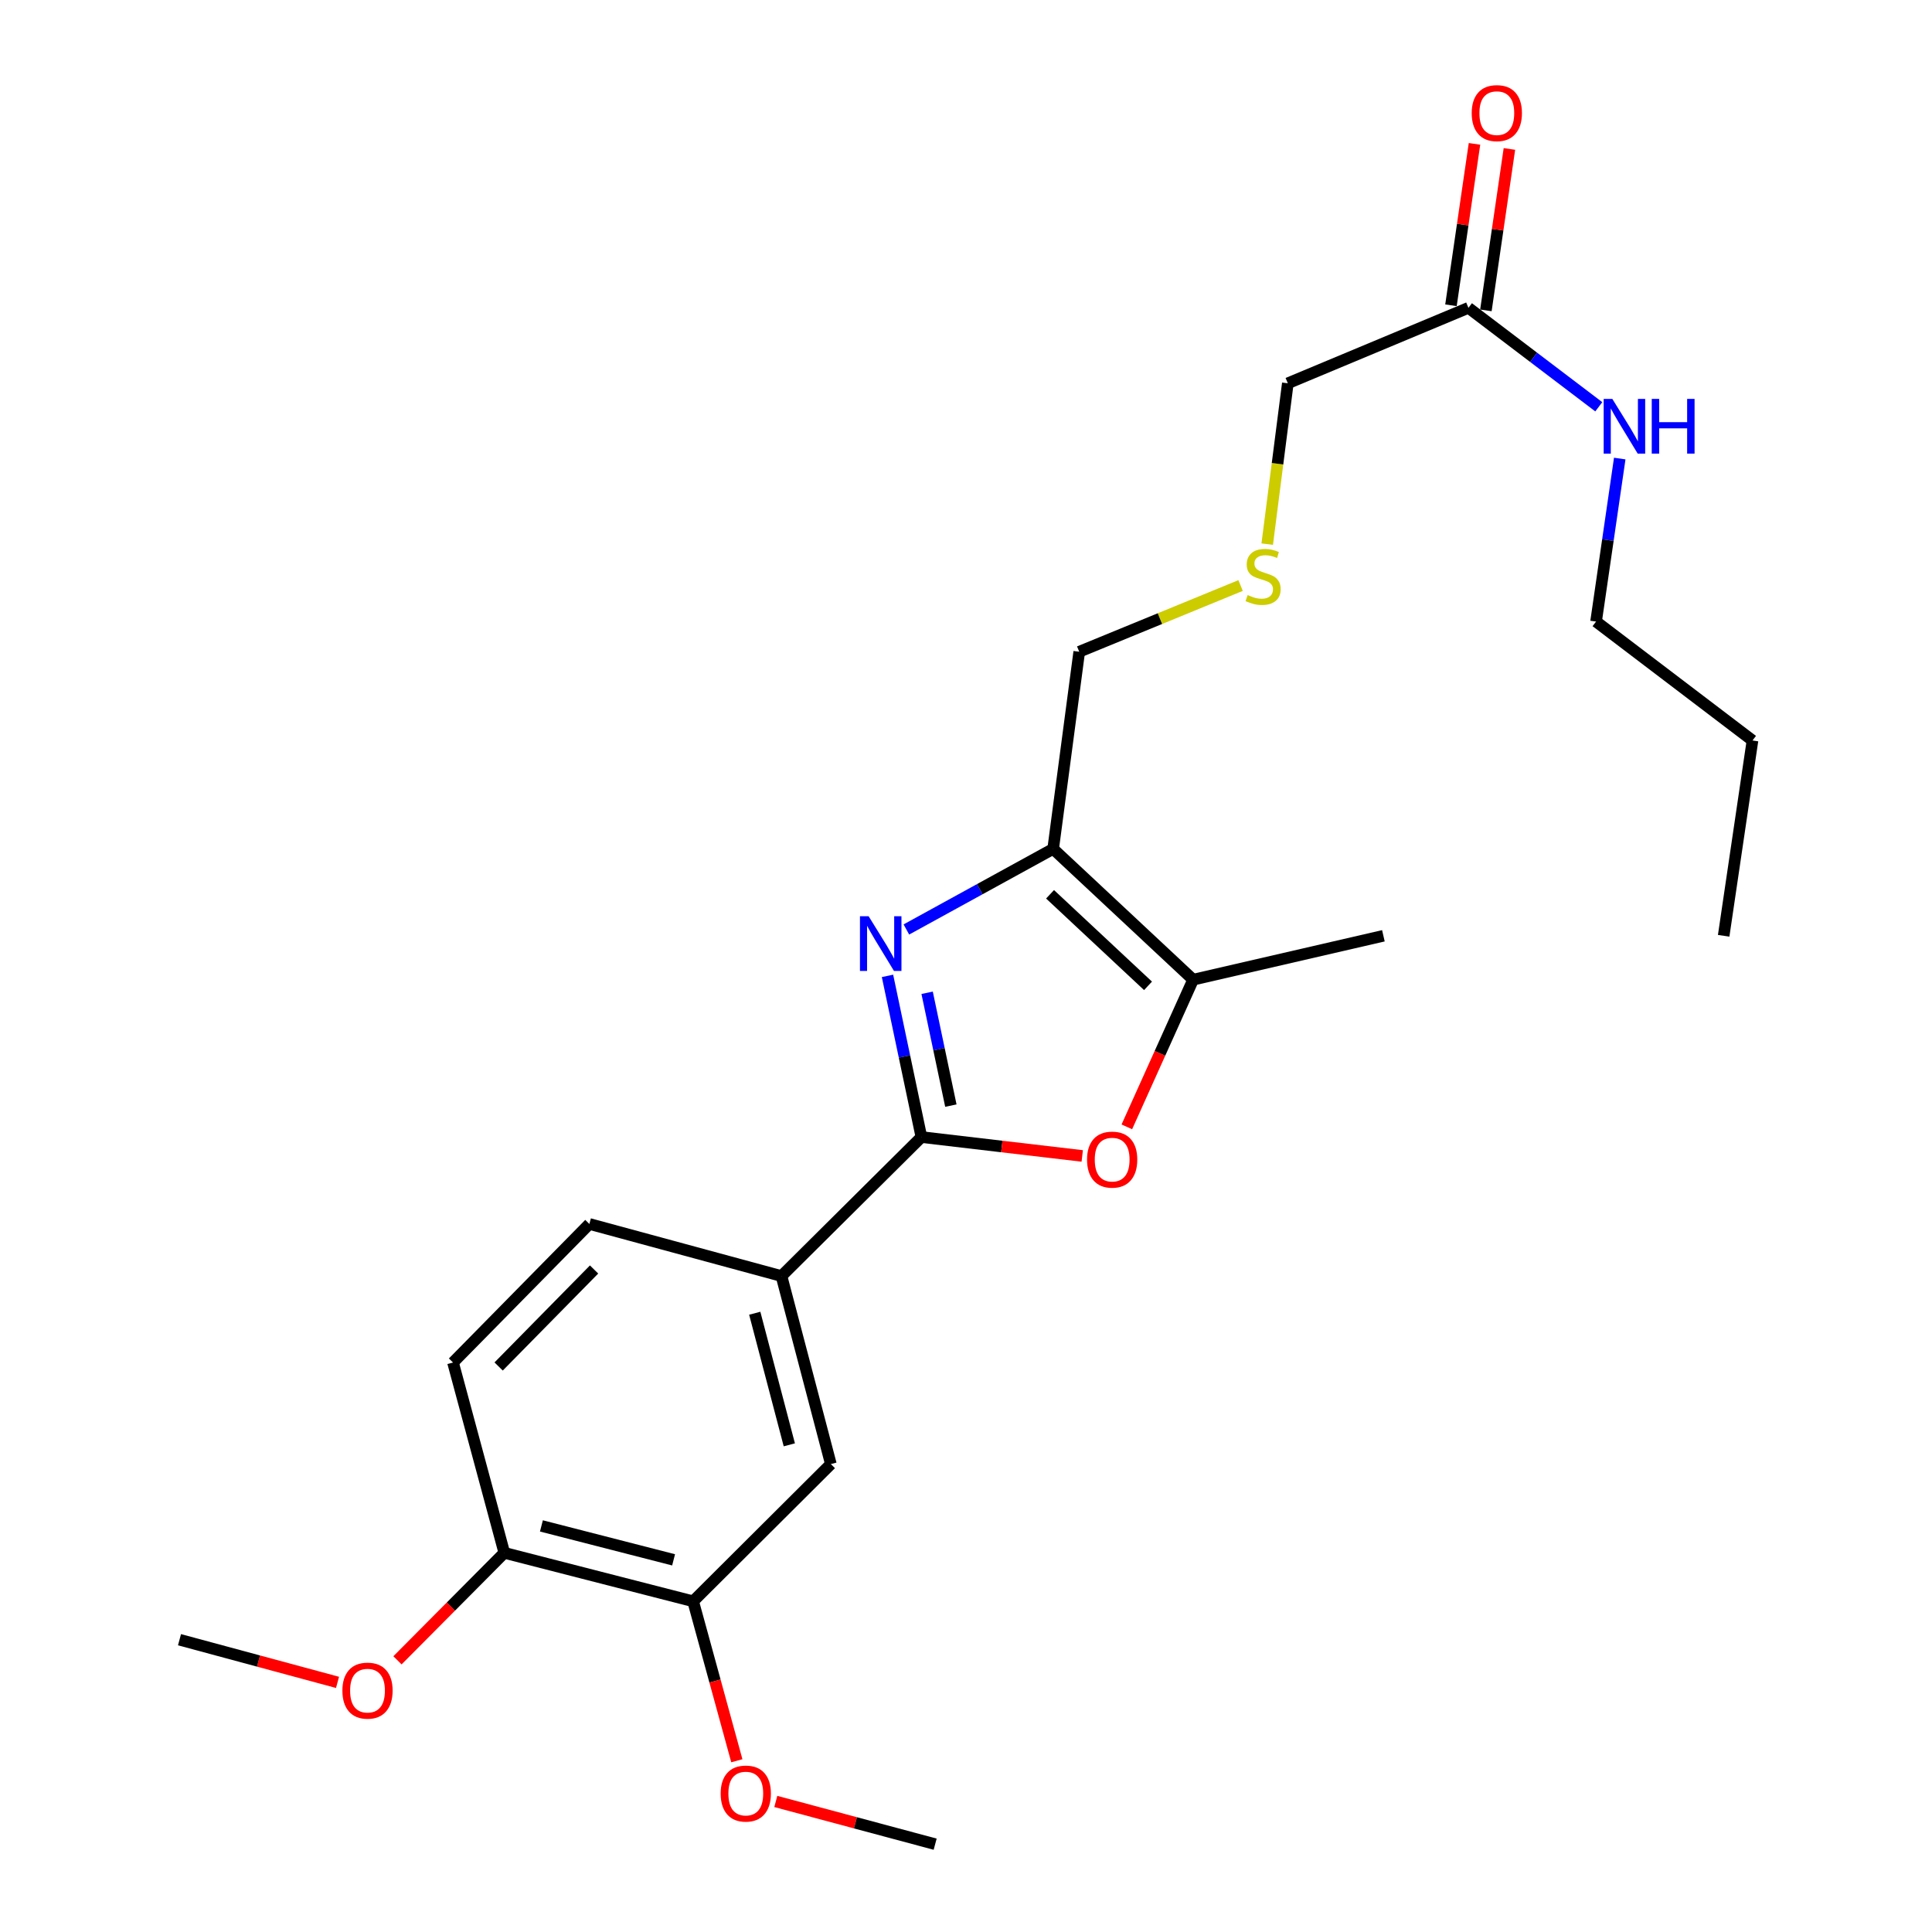 <?xml version='1.0' encoding='iso-8859-1'?>
<svg version='1.1' baseProfile='full'
              xmlns='http://www.w3.org/2000/svg'
                      xmlns:rdkit='http://www.rdkit.org/xml'
                      xmlns:xlink='http://www.w3.org/1999/xlink'
                  xml:space='preserve'
width='1000px' height='1000px' viewBox='0 0 1000 1000'>
<!-- END OF HEADER -->
<rect style='opacity:1.0;fill:#FFFFFF;stroke:none' width='1000' height='1000' x='0' y='0'> </rect>
<path class='bond-0' d='M 459.369,505.11 L 468.145,546.826' style='fill:none;fill-rule:evenodd;stroke:#0000FF;stroke-width:6px;stroke-linecap:butt;stroke-linejoin:miter;stroke-opacity:1' />
<path class='bond-0' d='M 468.145,546.826 L 476.921,588.542' style='fill:none;fill-rule:evenodd;stroke:#000000;stroke-width:6px;stroke-linecap:butt;stroke-linejoin:miter;stroke-opacity:1' />
<path class='bond-0' d='M 479.879,513.864 L 486.022,543.065' style='fill:none;fill-rule:evenodd;stroke:#0000FF;stroke-width:6px;stroke-linecap:butt;stroke-linejoin:miter;stroke-opacity:1' />
<path class='bond-0' d='M 486.022,543.065 L 492.165,572.266' style='fill:none;fill-rule:evenodd;stroke:#000000;stroke-width:6px;stroke-linecap:butt;stroke-linejoin:miter;stroke-opacity:1' />
<path class='bond-1' d='M 469.138,481.097 L 507.125,460.24' style='fill:none;fill-rule:evenodd;stroke:#0000FF;stroke-width:6px;stroke-linecap:butt;stroke-linejoin:miter;stroke-opacity:1' />
<path class='bond-1' d='M 507.125,460.24 L 545.112,439.382' style='fill:none;fill-rule:evenodd;stroke:#000000;stroke-width:6px;stroke-linecap:butt;stroke-linejoin:miter;stroke-opacity:1' />
<path class='bond-2' d='M 476.921,588.542 L 518.543,593.428' style='fill:none;fill-rule:evenodd;stroke:#000000;stroke-width:6px;stroke-linecap:butt;stroke-linejoin:miter;stroke-opacity:1' />
<path class='bond-2' d='M 518.543,593.428 L 560.165,598.314' style='fill:none;fill-rule:evenodd;stroke:#FF0000;stroke-width:6px;stroke-linecap:butt;stroke-linejoin:miter;stroke-opacity:1' />
<path class='bond-4' d='M 476.921,588.542 L 404.488,660.488' style='fill:none;fill-rule:evenodd;stroke:#000000;stroke-width:6px;stroke-linecap:butt;stroke-linejoin:miter;stroke-opacity:1' />
<path class='bond-3' d='M 545.112,439.382 L 617.556,507.086' style='fill:none;fill-rule:evenodd;stroke:#000000;stroke-width:6px;stroke-linecap:butt;stroke-linejoin:miter;stroke-opacity:1' />
<path class='bond-3' d='M 543.505,462.885 L 594.216,510.277' style='fill:none;fill-rule:evenodd;stroke:#000000;stroke-width:6px;stroke-linecap:butt;stroke-linejoin:miter;stroke-opacity:1' />
<path class='bond-14' d='M 545.112,439.382 L 558.61,337.344' style='fill:none;fill-rule:evenodd;stroke:#000000;stroke-width:6px;stroke-linecap:butt;stroke-linejoin:miter;stroke-opacity:1' />
<path class='bond-24' d='M 583.249,583.261 L 600.402,545.174' style='fill:none;fill-rule:evenodd;stroke:#FF0000;stroke-width:6px;stroke-linecap:butt;stroke-linejoin:miter;stroke-opacity:1' />
<path class='bond-24' d='M 600.402,545.174 L 617.556,507.086' style='fill:none;fill-rule:evenodd;stroke:#000000;stroke-width:6px;stroke-linecap:butt;stroke-linejoin:miter;stroke-opacity:1' />
<path class='bond-18' d='M 617.556,507.086 L 716.042,484.363' style='fill:none;fill-rule:evenodd;stroke:#000000;stroke-width:6px;stroke-linecap:butt;stroke-linejoin:miter;stroke-opacity:1' />
<path class='bond-5' d='M 404.488,660.488 L 430.053,757.797' style='fill:none;fill-rule:evenodd;stroke:#000000;stroke-width:6px;stroke-linecap:butt;stroke-linejoin:miter;stroke-opacity:1' />
<path class='bond-5' d='M 390.654,679.727 L 408.55,747.843' style='fill:none;fill-rule:evenodd;stroke:#000000;stroke-width:6px;stroke-linecap:butt;stroke-linejoin:miter;stroke-opacity:1' />
<path class='bond-9' d='M 404.488,660.488 L 305.058,633.512' style='fill:none;fill-rule:evenodd;stroke:#000000;stroke-width:6px;stroke-linecap:butt;stroke-linejoin:miter;stroke-opacity:1' />
<path class='bond-6' d='M 430.053,757.797 L 358.767,828.83' style='fill:none;fill-rule:evenodd;stroke:#000000;stroke-width:6px;stroke-linecap:butt;stroke-linejoin:miter;stroke-opacity:1' />
<path class='bond-15' d='M 358.767,828.83 L 370.076,870.096' style='fill:none;fill-rule:evenodd;stroke:#000000;stroke-width:6px;stroke-linecap:butt;stroke-linejoin:miter;stroke-opacity:1' />
<path class='bond-15' d='M 370.076,870.096 L 381.386,911.362' style='fill:none;fill-rule:evenodd;stroke:#FF0000;stroke-width:6px;stroke-linecap:butt;stroke-linejoin:miter;stroke-opacity:1' />
<path class='bond-25' d='M 358.767,828.83 L 261.032,803.741' style='fill:none;fill-rule:evenodd;stroke:#000000;stroke-width:6px;stroke-linecap:butt;stroke-linejoin:miter;stroke-opacity:1' />
<path class='bond-25' d='M 348.648,807.372 L 280.234,789.81' style='fill:none;fill-rule:evenodd;stroke:#000000;stroke-width:6px;stroke-linecap:butt;stroke-linejoin:miter;stroke-opacity:1' />
<path class='bond-7' d='M 760.058,159.331 L 666.576,198.394' style='fill:none;fill-rule:evenodd;stroke:#000000;stroke-width:6px;stroke-linecap:butt;stroke-linejoin:miter;stroke-opacity:1' />
<path class='bond-10' d='M 769.097,160.648 L 775.184,118.872' style='fill:none;fill-rule:evenodd;stroke:#000000;stroke-width:6px;stroke-linecap:butt;stroke-linejoin:miter;stroke-opacity:1' />
<path class='bond-10' d='M 775.184,118.872 L 781.27,77.095' style='fill:none;fill-rule:evenodd;stroke:#FF0000;stroke-width:6px;stroke-linecap:butt;stroke-linejoin:miter;stroke-opacity:1' />
<path class='bond-10' d='M 751.019,158.014 L 757.106,116.238' style='fill:none;fill-rule:evenodd;stroke:#000000;stroke-width:6px;stroke-linecap:butt;stroke-linejoin:miter;stroke-opacity:1' />
<path class='bond-10' d='M 757.106,116.238 L 763.193,74.461' style='fill:none;fill-rule:evenodd;stroke:#FF0000;stroke-width:6px;stroke-linecap:butt;stroke-linejoin:miter;stroke-opacity:1' />
<path class='bond-13' d='M 760.058,159.331 L 793.793,184.942' style='fill:none;fill-rule:evenodd;stroke:#000000;stroke-width:6px;stroke-linecap:butt;stroke-linejoin:miter;stroke-opacity:1' />
<path class='bond-13' d='M 793.793,184.942 L 827.529,210.553' style='fill:none;fill-rule:evenodd;stroke:#0000FF;stroke-width:6px;stroke-linecap:butt;stroke-linejoin:miter;stroke-opacity:1' />
<path class='bond-8' d='M 261.032,803.741 L 234.482,705.235' style='fill:none;fill-rule:evenodd;stroke:#000000;stroke-width:6px;stroke-linecap:butt;stroke-linejoin:miter;stroke-opacity:1' />
<path class='bond-16' d='M 261.032,803.741 L 233.383,831.561' style='fill:none;fill-rule:evenodd;stroke:#000000;stroke-width:6px;stroke-linecap:butt;stroke-linejoin:miter;stroke-opacity:1' />
<path class='bond-16' d='M 233.383,831.561 L 205.733,859.381' style='fill:none;fill-rule:evenodd;stroke:#FF0000;stroke-width:6px;stroke-linecap:butt;stroke-linejoin:miter;stroke-opacity:1' />
<path class='bond-11' d='M 305.058,633.512 L 234.482,705.235' style='fill:none;fill-rule:evenodd;stroke:#000000;stroke-width:6px;stroke-linecap:butt;stroke-linejoin:miter;stroke-opacity:1' />
<path class='bond-11' d='M 307.493,657.084 L 258.09,707.29' style='fill:none;fill-rule:evenodd;stroke:#000000;stroke-width:6px;stroke-linecap:butt;stroke-linejoin:miter;stroke-opacity:1' />
<path class='bond-12' d='M 642.126,303.064 L 600.368,320.204' style='fill:none;fill-rule:evenodd;stroke:#CCCC00;stroke-width:6px;stroke-linecap:butt;stroke-linejoin:miter;stroke-opacity:1' />
<path class='bond-12' d='M 600.368,320.204 L 558.61,337.344' style='fill:none;fill-rule:evenodd;stroke:#000000;stroke-width:6px;stroke-linecap:butt;stroke-linejoin:miter;stroke-opacity:1' />
<path class='bond-17' d='M 655.909,281.643 L 661.242,240.019' style='fill:none;fill-rule:evenodd;stroke:#CCCC00;stroke-width:6px;stroke-linecap:butt;stroke-linejoin:miter;stroke-opacity:1' />
<path class='bond-17' d='M 661.242,240.019 L 666.576,198.394' style='fill:none;fill-rule:evenodd;stroke:#000000;stroke-width:6px;stroke-linecap:butt;stroke-linejoin:miter;stroke-opacity:1' />
<path class='bond-19' d='M 838.375,237.345 L 832.247,279.535' style='fill:none;fill-rule:evenodd;stroke:#0000FF;stroke-width:6px;stroke-linecap:butt;stroke-linejoin:miter;stroke-opacity:1' />
<path class='bond-19' d='M 832.247,279.535 L 826.118,321.725' style='fill:none;fill-rule:evenodd;stroke:#000000;stroke-width:6px;stroke-linecap:butt;stroke-linejoin:miter;stroke-opacity:1' />
<path class='bond-20' d='M 401.554,932.426 L 442.795,943.486' style='fill:none;fill-rule:evenodd;stroke:#FF0000;stroke-width:6px;stroke-linecap:butt;stroke-linejoin:miter;stroke-opacity:1' />
<path class='bond-20' d='M 442.795,943.486 L 484.036,954.545' style='fill:none;fill-rule:evenodd;stroke:#000000;stroke-width:6px;stroke-linecap:butt;stroke-linejoin:miter;stroke-opacity:1' />
<path class='bond-21' d='M 174.702,870.797 L 133.808,859.754' style='fill:none;fill-rule:evenodd;stroke:#FF0000;stroke-width:6px;stroke-linecap:butt;stroke-linejoin:miter;stroke-opacity:1' />
<path class='bond-21' d='M 133.808,859.754 L 92.913,848.712' style='fill:none;fill-rule:evenodd;stroke:#000000;stroke-width:6px;stroke-linecap:butt;stroke-linejoin:miter;stroke-opacity:1' />
<path class='bond-22' d='M 826.118,321.725 L 907.086,383.279' style='fill:none;fill-rule:evenodd;stroke:#000000;stroke-width:6px;stroke-linecap:butt;stroke-linejoin:miter;stroke-opacity:1' />
<path class='bond-23' d='M 907.086,383.279 L 892.167,484.363' style='fill:none;fill-rule:evenodd;stroke:#000000;stroke-width:6px;stroke-linecap:butt;stroke-linejoin:miter;stroke-opacity:1' />
<path  class='atom-0' d='M 449.592 474.232
L 458.872 489.232
Q 459.792 490.712, 461.272 493.392
Q 462.752 496.072, 462.832 496.232
L 462.832 474.232
L 466.592 474.232
L 466.592 502.552
L 462.712 502.552
L 452.752 486.152
Q 451.592 484.232, 450.352 482.032
Q 449.152 479.832, 448.792 479.152
L 448.792 502.552
L 445.112 502.552
L 445.112 474.232
L 449.592 474.232
' fill='#0000FF'/>
<path  class='atom-3' d='M 562.651 600.212
Q 562.651 593.412, 566.011 589.612
Q 569.371 585.812, 575.651 585.812
Q 581.931 585.812, 585.291 589.612
Q 588.651 593.412, 588.651 600.212
Q 588.651 607.092, 585.251 611.012
Q 581.851 614.892, 575.651 614.892
Q 569.411 614.892, 566.011 611.012
Q 562.651 607.132, 562.651 600.212
M 575.651 611.692
Q 579.971 611.692, 582.291 608.812
Q 584.651 605.892, 584.651 600.212
Q 584.651 594.652, 582.291 591.852
Q 579.971 589.012, 575.651 589.012
Q 571.331 589.012, 568.971 591.812
Q 566.651 594.612, 566.651 600.212
Q 566.651 605.932, 568.971 608.812
Q 571.331 611.692, 575.651 611.692
' fill='#FF0000'/>
<path  class='atom-11' d='M 761.754 58.55
Q 761.754 51.75, 765.114 47.95
Q 768.474 44.15, 774.754 44.15
Q 781.034 44.15, 784.394 47.95
Q 787.754 51.75, 787.754 58.55
Q 787.754 65.43, 784.354 69.35
Q 780.954 73.23, 774.754 73.23
Q 768.514 73.23, 765.114 69.35
Q 761.754 65.47, 761.754 58.55
M 774.754 70.03
Q 779.074 70.03, 781.394 67.15
Q 783.754 64.23, 783.754 58.55
Q 783.754 52.99, 781.394 50.19
Q 779.074 47.35, 774.754 47.35
Q 770.434 47.35, 768.074 50.15
Q 765.754 52.95, 765.754 58.55
Q 765.754 64.27, 768.074 67.15
Q 770.434 70.03, 774.754 70.03
' fill='#FF0000'/>
<path  class='atom-13' d='M 645.778 308.001
Q 646.098 308.121, 647.418 308.681
Q 648.738 309.241, 650.178 309.601
Q 651.658 309.921, 653.098 309.921
Q 655.778 309.921, 657.338 308.641
Q 658.898 307.321, 658.898 305.041
Q 658.898 303.481, 658.098 302.521
Q 657.338 301.561, 656.138 301.041
Q 654.938 300.521, 652.938 299.921
Q 650.418 299.161, 648.898 298.441
Q 647.418 297.721, 646.338 296.201
Q 645.298 294.681, 645.298 292.121
Q 645.298 288.561, 647.698 286.361
Q 650.138 284.161, 654.938 284.161
Q 658.218 284.161, 661.938 285.721
L 661.018 288.801
Q 657.618 287.401, 655.058 287.401
Q 652.298 287.401, 650.778 288.561
Q 649.258 289.681, 649.298 291.641
Q 649.298 293.161, 650.058 294.081
Q 650.858 295.001, 651.978 295.521
Q 653.138 296.041, 655.058 296.641
Q 657.618 297.441, 659.138 298.241
Q 660.658 299.041, 661.738 300.681
Q 662.858 302.281, 662.858 305.041
Q 662.858 308.961, 660.218 311.081
Q 657.618 313.161, 653.258 313.161
Q 650.738 313.161, 648.818 312.601
Q 646.938 312.081, 644.698 311.161
L 645.778 308.001
' fill='#CCCC00'/>
<path  class='atom-14' d='M 834.543 206.471
L 843.823 221.471
Q 844.743 222.951, 846.223 225.631
Q 847.703 228.311, 847.783 228.471
L 847.783 206.471
L 851.543 206.471
L 851.543 234.791
L 847.663 234.791
L 837.703 218.391
Q 836.543 216.471, 835.303 214.271
Q 834.103 212.071, 833.743 211.391
L 833.743 234.791
L 830.063 234.791
L 830.063 206.471
L 834.543 206.471
' fill='#0000FF'/>
<path  class='atom-14' d='M 854.943 206.471
L 858.783 206.471
L 858.783 218.511
L 873.263 218.511
L 873.263 206.471
L 877.103 206.471
L 877.103 234.791
L 873.263 234.791
L 873.263 221.711
L 858.783 221.711
L 858.783 234.791
L 854.943 234.791
L 854.943 206.471
' fill='#0000FF'/>
<path  class='atom-16' d='M 373.017 928.34
Q 373.017 921.54, 376.377 917.74
Q 379.737 913.94, 386.017 913.94
Q 392.297 913.94, 395.657 917.74
Q 399.017 921.54, 399.017 928.34
Q 399.017 935.22, 395.617 939.14
Q 392.217 943.02, 386.017 943.02
Q 379.777 943.02, 376.377 939.14
Q 373.017 935.26, 373.017 928.34
M 386.017 939.82
Q 390.337 939.82, 392.657 936.94
Q 395.017 934.02, 395.017 928.34
Q 395.017 922.78, 392.657 919.98
Q 390.337 917.14, 386.017 917.14
Q 381.697 917.14, 379.337 919.94
Q 377.017 922.74, 377.017 928.34
Q 377.017 934.06, 379.337 936.94
Q 381.697 939.82, 386.017 939.82
' fill='#FF0000'/>
<path  class='atom-17' d='M 177.222 875.067
Q 177.222 868.267, 180.582 864.467
Q 183.942 860.667, 190.222 860.667
Q 196.502 860.667, 199.862 864.467
Q 203.222 868.267, 203.222 875.067
Q 203.222 881.947, 199.822 885.867
Q 196.422 889.747, 190.222 889.747
Q 183.982 889.747, 180.582 885.867
Q 177.222 881.987, 177.222 875.067
M 190.222 886.547
Q 194.542 886.547, 196.862 883.667
Q 199.222 880.747, 199.222 875.067
Q 199.222 869.507, 196.862 866.707
Q 194.542 863.867, 190.222 863.867
Q 185.902 863.867, 183.542 866.667
Q 181.222 869.467, 181.222 875.067
Q 181.222 880.787, 183.542 883.667
Q 185.902 886.547, 190.222 886.547
' fill='#FF0000'/>
</svg>
